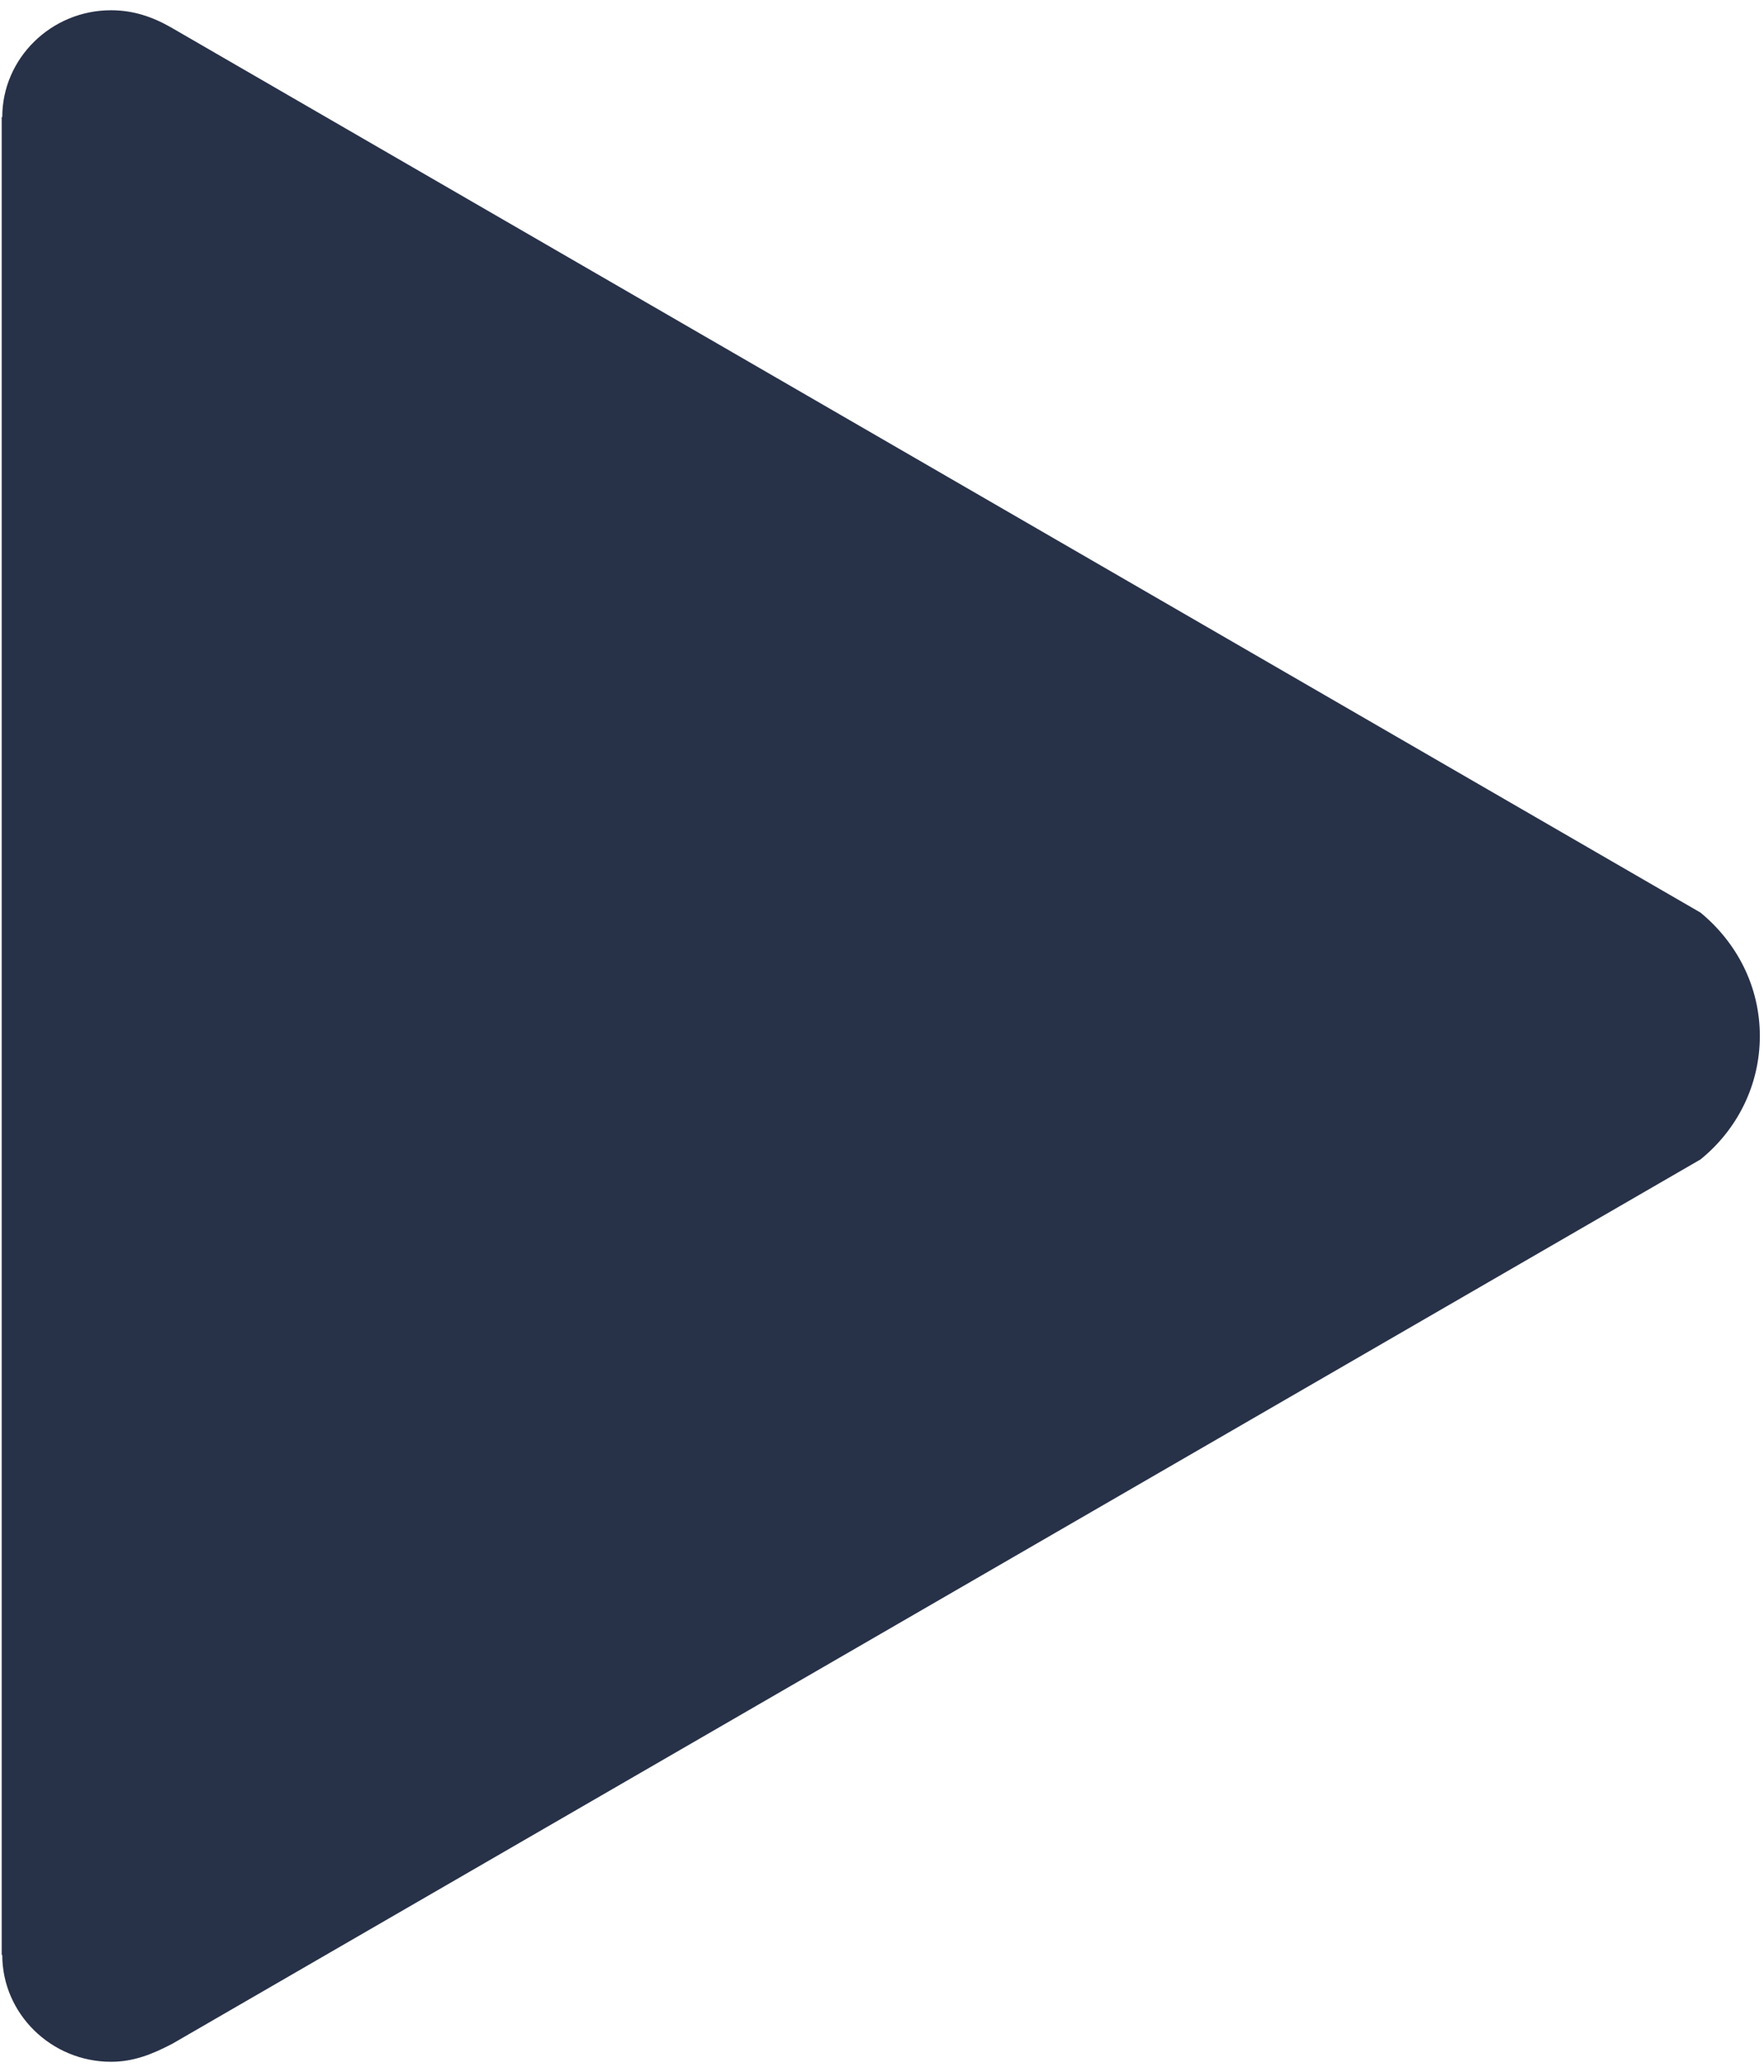 <?xml version="1.0" encoding="UTF-8"?>
<svg width="86px" height="101px" viewBox="0 0 86 101" version="1.1" xmlns="http://www.w3.org/2000/svg" xmlns:xlink="http://www.w3.org/1999/xlink">
    <title>Path</title>
    <g id="AppWriter" stroke="none" stroke-width="1" fill="none" fill-rule="evenodd">
        <path d="M82.904,44.484 L8.333,1.333 C7.422,0.812 6.485,0.5 5.413,0.5 C2.494,0.5 0.11,2.844 0.11,5.708 L0.083,5.708 L0.083,95.292 L0.11,95.292 C0.11,98.156 2.494,100.5 5.413,100.5 C6.512,100.5 7.422,100.135 8.413,99.615 L82.904,56.516 C84.672,55.083 85.797,52.922 85.797,50.5 C85.797,48.078 84.672,45.943 82.904,44.484 L82.904,44.484 Z" id="Path" fill="#273148" fill-rule="nonzero"></path>
    </g>
</svg>